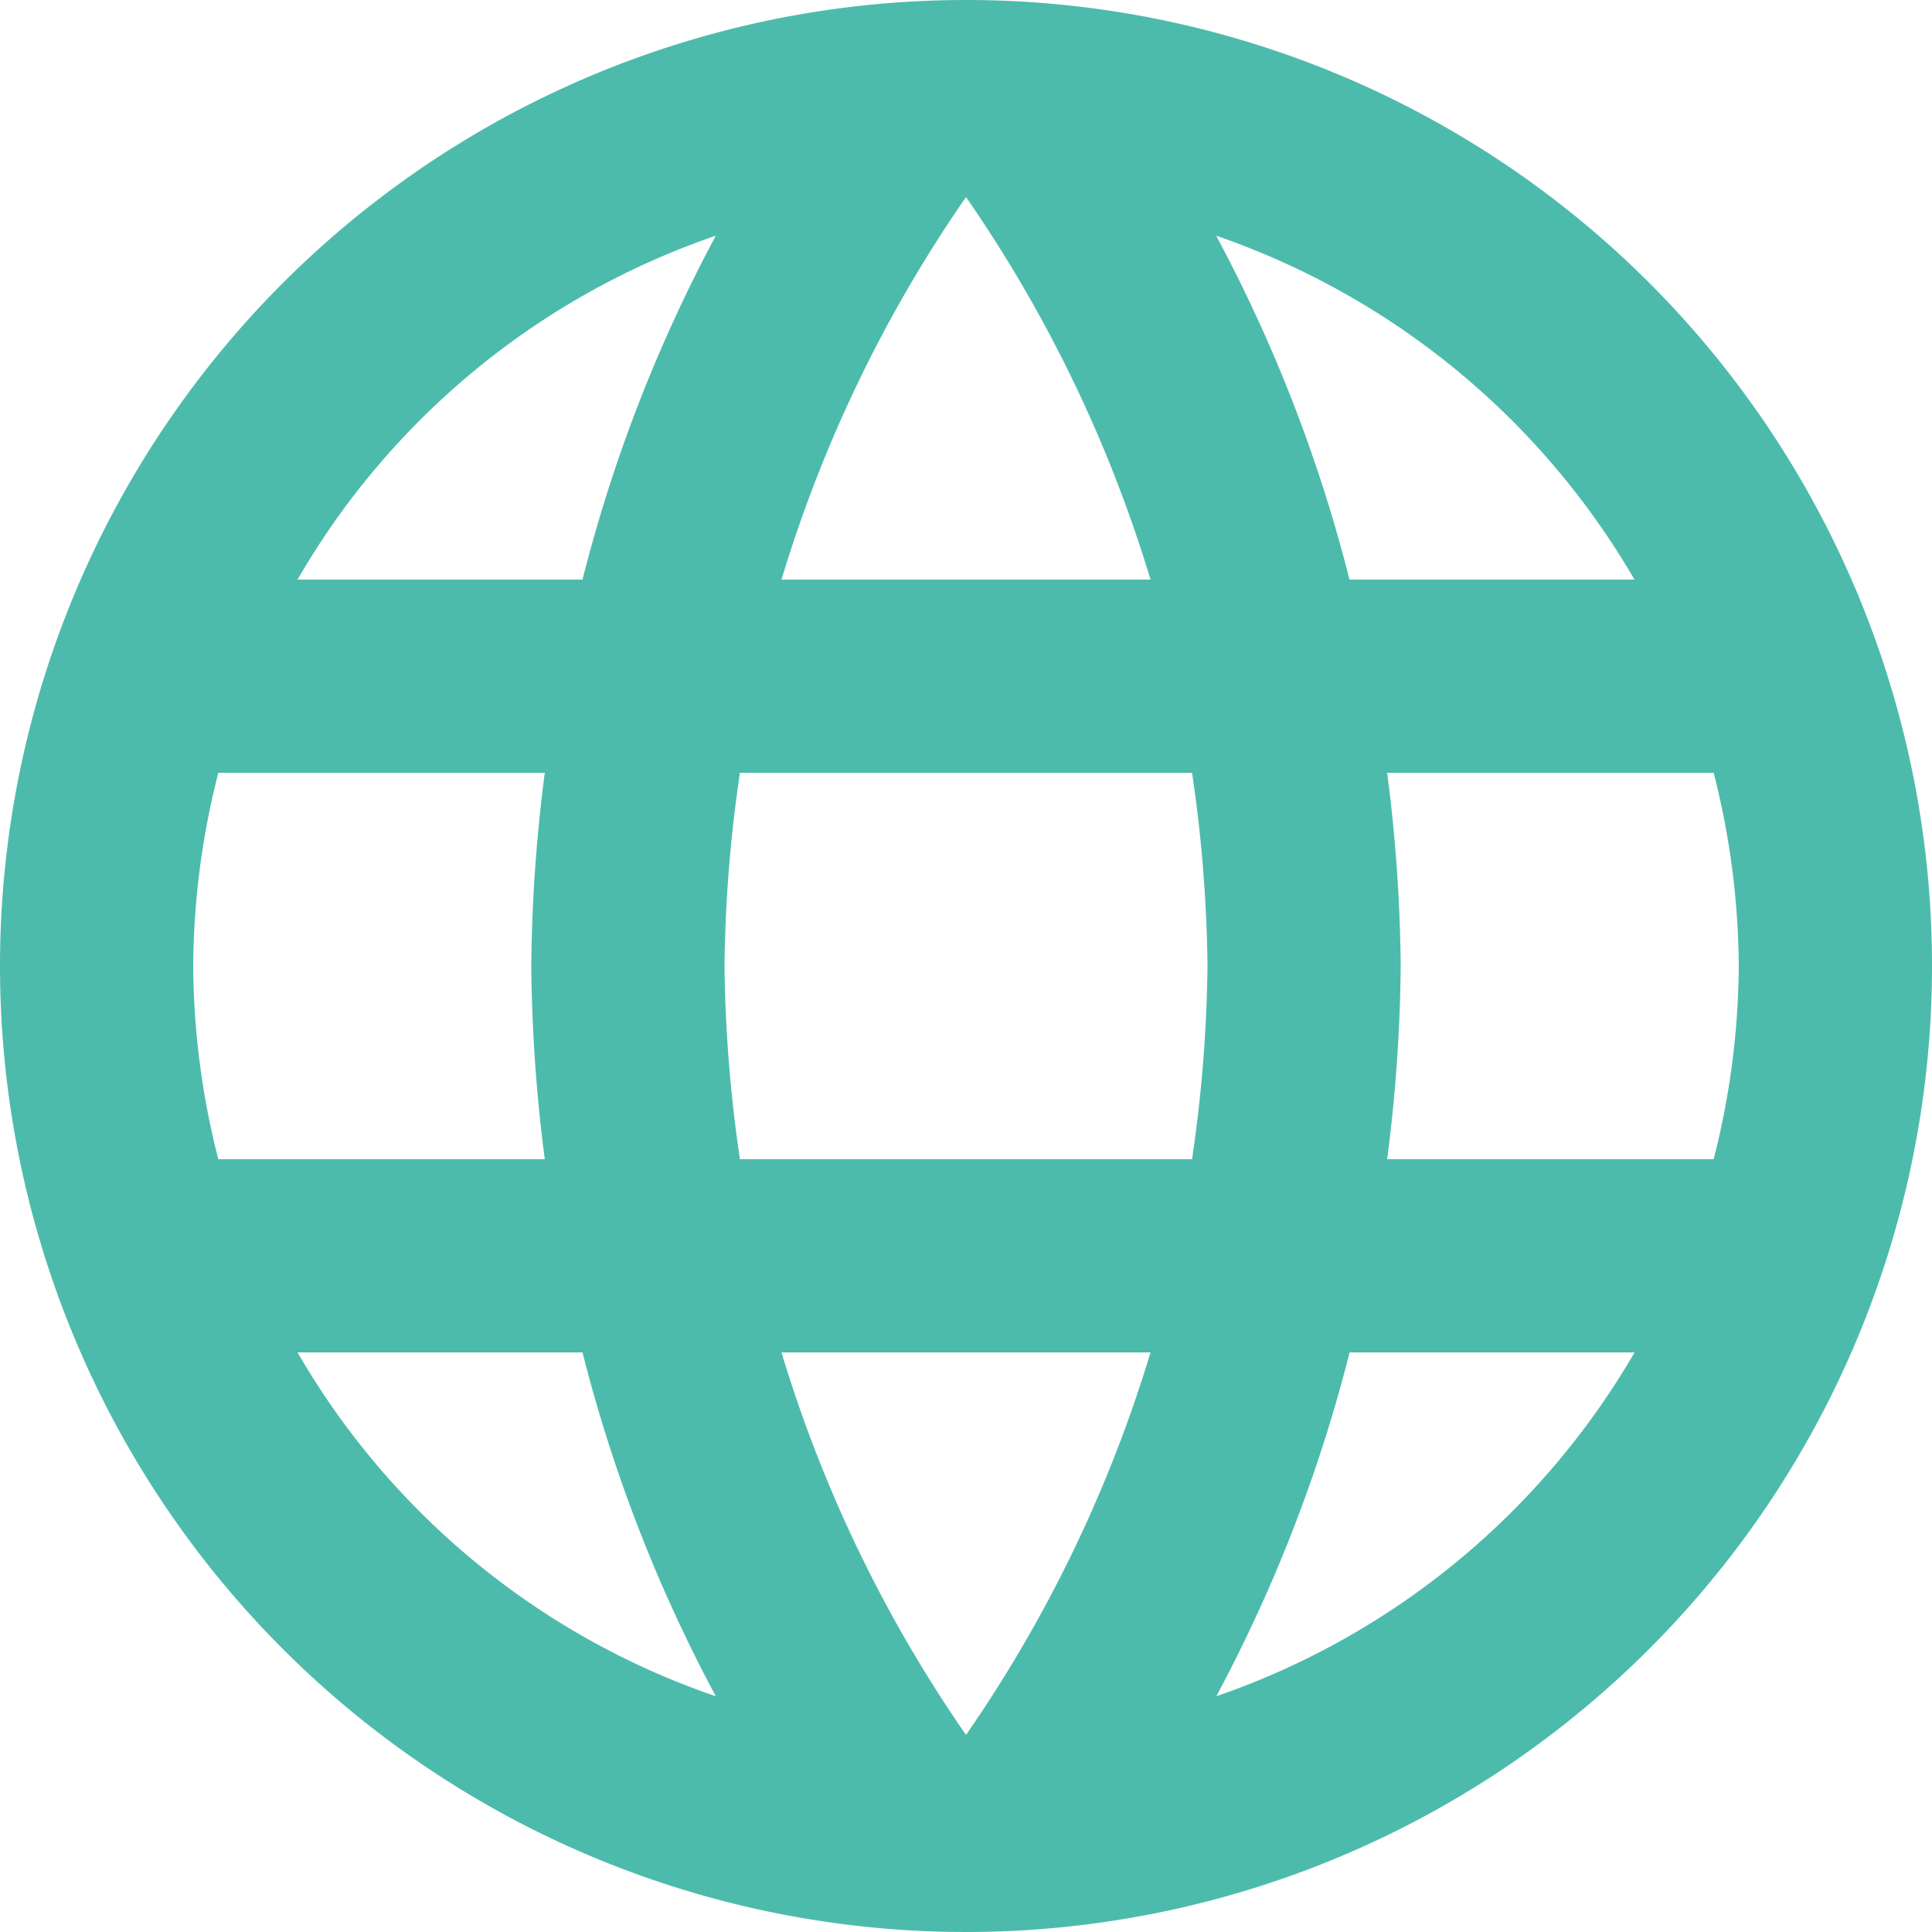 <svg xmlns="http://www.w3.org/2000/svg" width="55.8" height="55.8" viewBox="0 0 55.8 55.8">
    <g data-name="Group 5">
        <path data-name="Path 11" d="M29.872 2A27.9 27.9 0 1 0 57.8 29.9 27.886 27.886 0 0 0 29.872 2zm19.335 16.74h-8.231a43.663 43.663 0 0 0-3.85-9.932 22.4 22.4 0 0 1 12.081 9.932zM29.9 7.692a39.3 39.3 0 0 1 5.329 11.048H24.571A39.3 39.3 0 0 1 29.9 7.692zM8.305 35.48a23 23 0 0 1-.725-5.58 23 23 0 0 1 .725-5.58h9.43a46.079 46.079 0 0 0-.391 5.58 46.079 46.079 0 0 0 .391 5.58zm2.288 5.58h8.231a43.661 43.661 0 0 0 3.85 9.932 22.284 22.284 0 0 1-12.081-9.932zm8.231-22.32h-8.231a22.284 22.284 0 0 1 12.081-9.932 43.663 43.663 0 0 0-3.85 9.932zM29.9 52.108a39.3 39.3 0 0 1-5.329-11.048h10.658A39.3 39.3 0 0 1 29.9 52.108zm6.529-16.628H23.371a41.049 41.049 0 0 1-.446-5.58 40.692 40.692 0 0 1 .446-5.58h13.058a40.692 40.692 0 0 1 .446 5.58 41.049 41.049 0 0 1-.446 5.58zm.7 15.512a43.661 43.661 0 0 0 3.85-9.932h8.231a22.4 22.4 0 0 1-12.081 9.932zm4.935-15.512a46.077 46.077 0 0 0 .391-5.58 46.078 46.078 0 0 0-.391-5.58h9.43a23 23 0 0 1 .725 5.58 23 23 0 0 1-.725 5.58z" transform="translate(-2 -2)" style="fill:#4cbbac"/>
    </g>
</svg>
